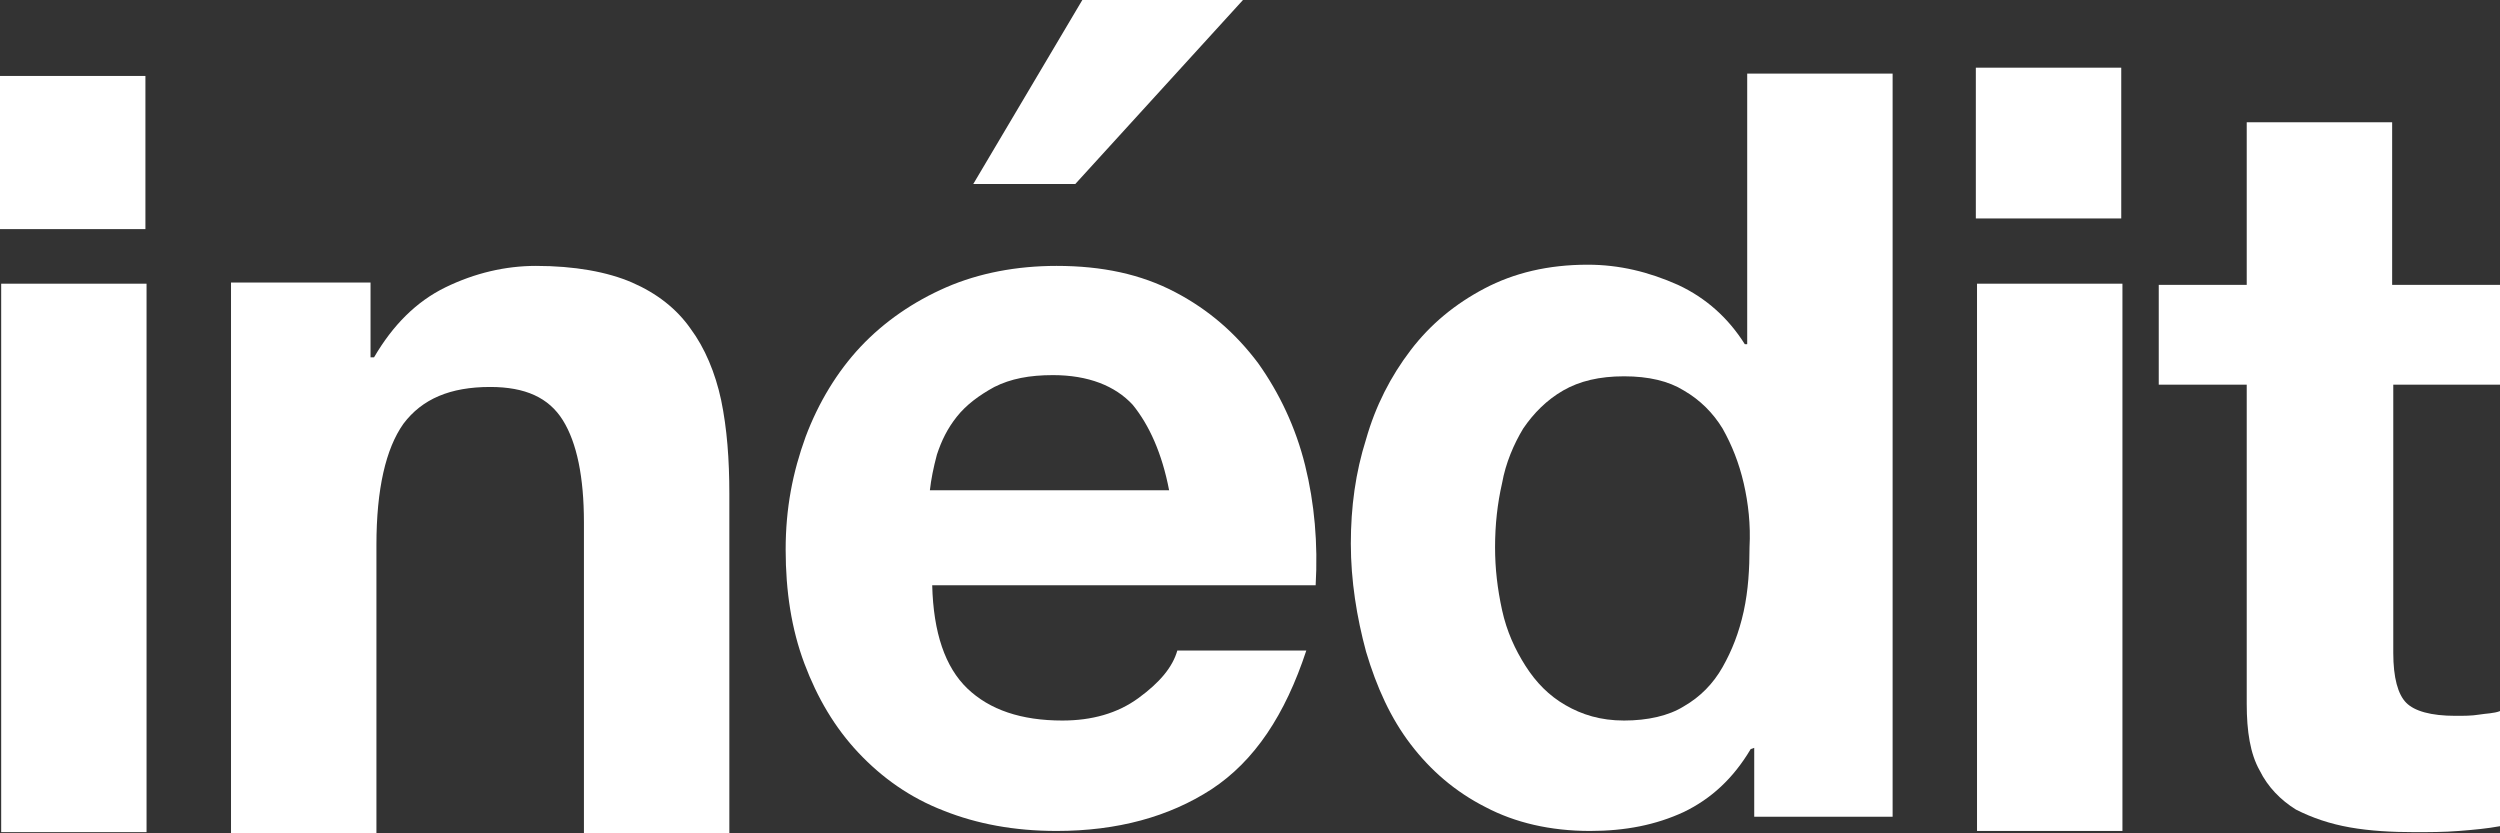 <svg xmlns="http://www.w3.org/2000/svg" width="42" height="14" viewBox="0 0 42 14" fill="none"><rect x="0" y="0" width="42" height="14" fill="#333333" stroke="none"/><path d="M0 3.849V1.276H2.443V3.849H0ZM2.462 4.766V13.98H0.02V4.766H2.462Z" fill="white"></path><path d="M6.225 4.707V6.003H6.284C6.599 5.464 6.993 5.066 7.486 4.826C7.978 4.587 8.491 4.467 9.003 4.467C9.653 4.467 10.204 4.567 10.618 4.746C11.032 4.926 11.367 5.185 11.603 5.524C11.84 5.843 12.017 6.262 12.115 6.721C12.214 7.199 12.253 7.718 12.253 8.296V14H9.81V8.775C9.81 8.017 9.692 7.439 9.456 7.06C9.22 6.681 8.825 6.501 8.235 6.501C7.565 6.501 7.092 6.701 6.777 7.12C6.481 7.538 6.324 8.217 6.324 9.154V14H3.881V4.746H6.225V4.707Z" fill="white"></path><path d="M29.412 12.584C29.116 13.083 28.742 13.422 28.289 13.641C27.816 13.86 27.304 13.96 26.713 13.96C26.043 13.96 25.452 13.82 24.96 13.561C24.448 13.302 24.034 12.943 23.699 12.504C23.364 12.066 23.128 11.547 22.95 10.949C22.793 10.37 22.694 9.752 22.694 9.134C22.694 8.516 22.773 7.937 22.95 7.379C23.108 6.821 23.364 6.322 23.699 5.883C24.034 5.444 24.448 5.105 24.94 4.846C25.433 4.587 26.004 4.447 26.674 4.447C27.205 4.447 27.698 4.567 28.19 4.786C28.663 5.006 29.038 5.345 29.313 5.783H29.353V1.236H31.796V13.721H29.471V12.564L29.412 12.584ZM29.294 8.117C29.215 7.778 29.097 7.479 28.939 7.199C28.781 6.94 28.565 6.721 28.289 6.561C28.033 6.402 27.698 6.322 27.284 6.322C26.87 6.322 26.536 6.402 26.26 6.561C25.984 6.721 25.767 6.94 25.59 7.199C25.433 7.459 25.295 7.778 25.235 8.117C25.157 8.456 25.117 8.815 25.117 9.194C25.117 9.553 25.157 9.892 25.235 10.251C25.314 10.61 25.452 10.909 25.629 11.188C25.807 11.467 26.023 11.687 26.299 11.846C26.575 12.006 26.89 12.105 27.284 12.105C27.678 12.105 28.033 12.026 28.289 11.866C28.565 11.707 28.781 11.487 28.939 11.208C29.097 10.929 29.215 10.63 29.294 10.271C29.372 9.912 29.392 9.553 29.392 9.194C29.412 8.815 29.372 8.456 29.294 8.117Z" fill="white"></path><path d="M33.194 3.67V1.137H35.637V3.67H33.194ZM35.657 4.766V13.96H33.214V4.766H35.657Z" fill="white"></path><path d="M42 4.786V6.462H40.207V10.969C40.207 11.387 40.286 11.667 40.424 11.806C40.562 11.946 40.838 12.026 41.251 12.026C41.389 12.026 41.527 12.026 41.645 12.006C41.764 11.986 41.901 11.986 42 11.946V13.88C41.783 13.92 41.567 13.94 41.31 13.96C41.054 13.98 40.818 13.98 40.562 13.98C40.188 13.98 39.813 13.96 39.478 13.9C39.144 13.841 38.848 13.741 38.572 13.601C38.316 13.442 38.099 13.222 37.962 12.943C37.804 12.664 37.745 12.285 37.745 11.826V6.462H36.267V4.786H37.745V2.054H40.188V4.786H42Z" fill="white"></path><path d="M16.252 11.567C16.627 11.926 17.159 12.105 17.848 12.105C18.34 12.105 18.774 11.986 19.128 11.726C19.483 11.467 19.7 11.208 19.779 10.929H21.946C21.591 12.006 21.079 12.784 20.35 13.262C19.641 13.721 18.774 13.96 17.75 13.96C17.04 13.96 16.41 13.841 15.858 13.621C15.287 13.402 14.814 13.063 14.42 12.644C14.026 12.225 13.731 11.726 13.514 11.148C13.297 10.57 13.199 9.932 13.199 9.234C13.199 8.536 13.317 7.937 13.534 7.339C13.751 6.761 14.066 6.242 14.46 5.823C14.854 5.405 15.346 5.066 15.898 4.826C16.449 4.587 17.08 4.467 17.75 4.467C18.518 4.467 19.168 4.607 19.739 4.906C20.311 5.205 20.764 5.604 21.138 6.103C21.492 6.601 21.768 7.179 21.926 7.818C22.084 8.456 22.143 9.134 22.103 9.832H15.661C15.681 10.63 15.878 11.208 16.252 11.567ZM19.03 6.801C18.735 6.481 18.281 6.302 17.69 6.302C17.296 6.302 16.981 6.362 16.705 6.501C16.449 6.641 16.233 6.801 16.075 7C15.917 7.199 15.819 7.399 15.74 7.638C15.681 7.858 15.642 8.057 15.622 8.236H19.641C19.523 7.618 19.306 7.14 19.03 6.801ZM18.183 0L16.351 3.091H18.065L20.882 0H18.183Z" fill="white"></path></svg>
